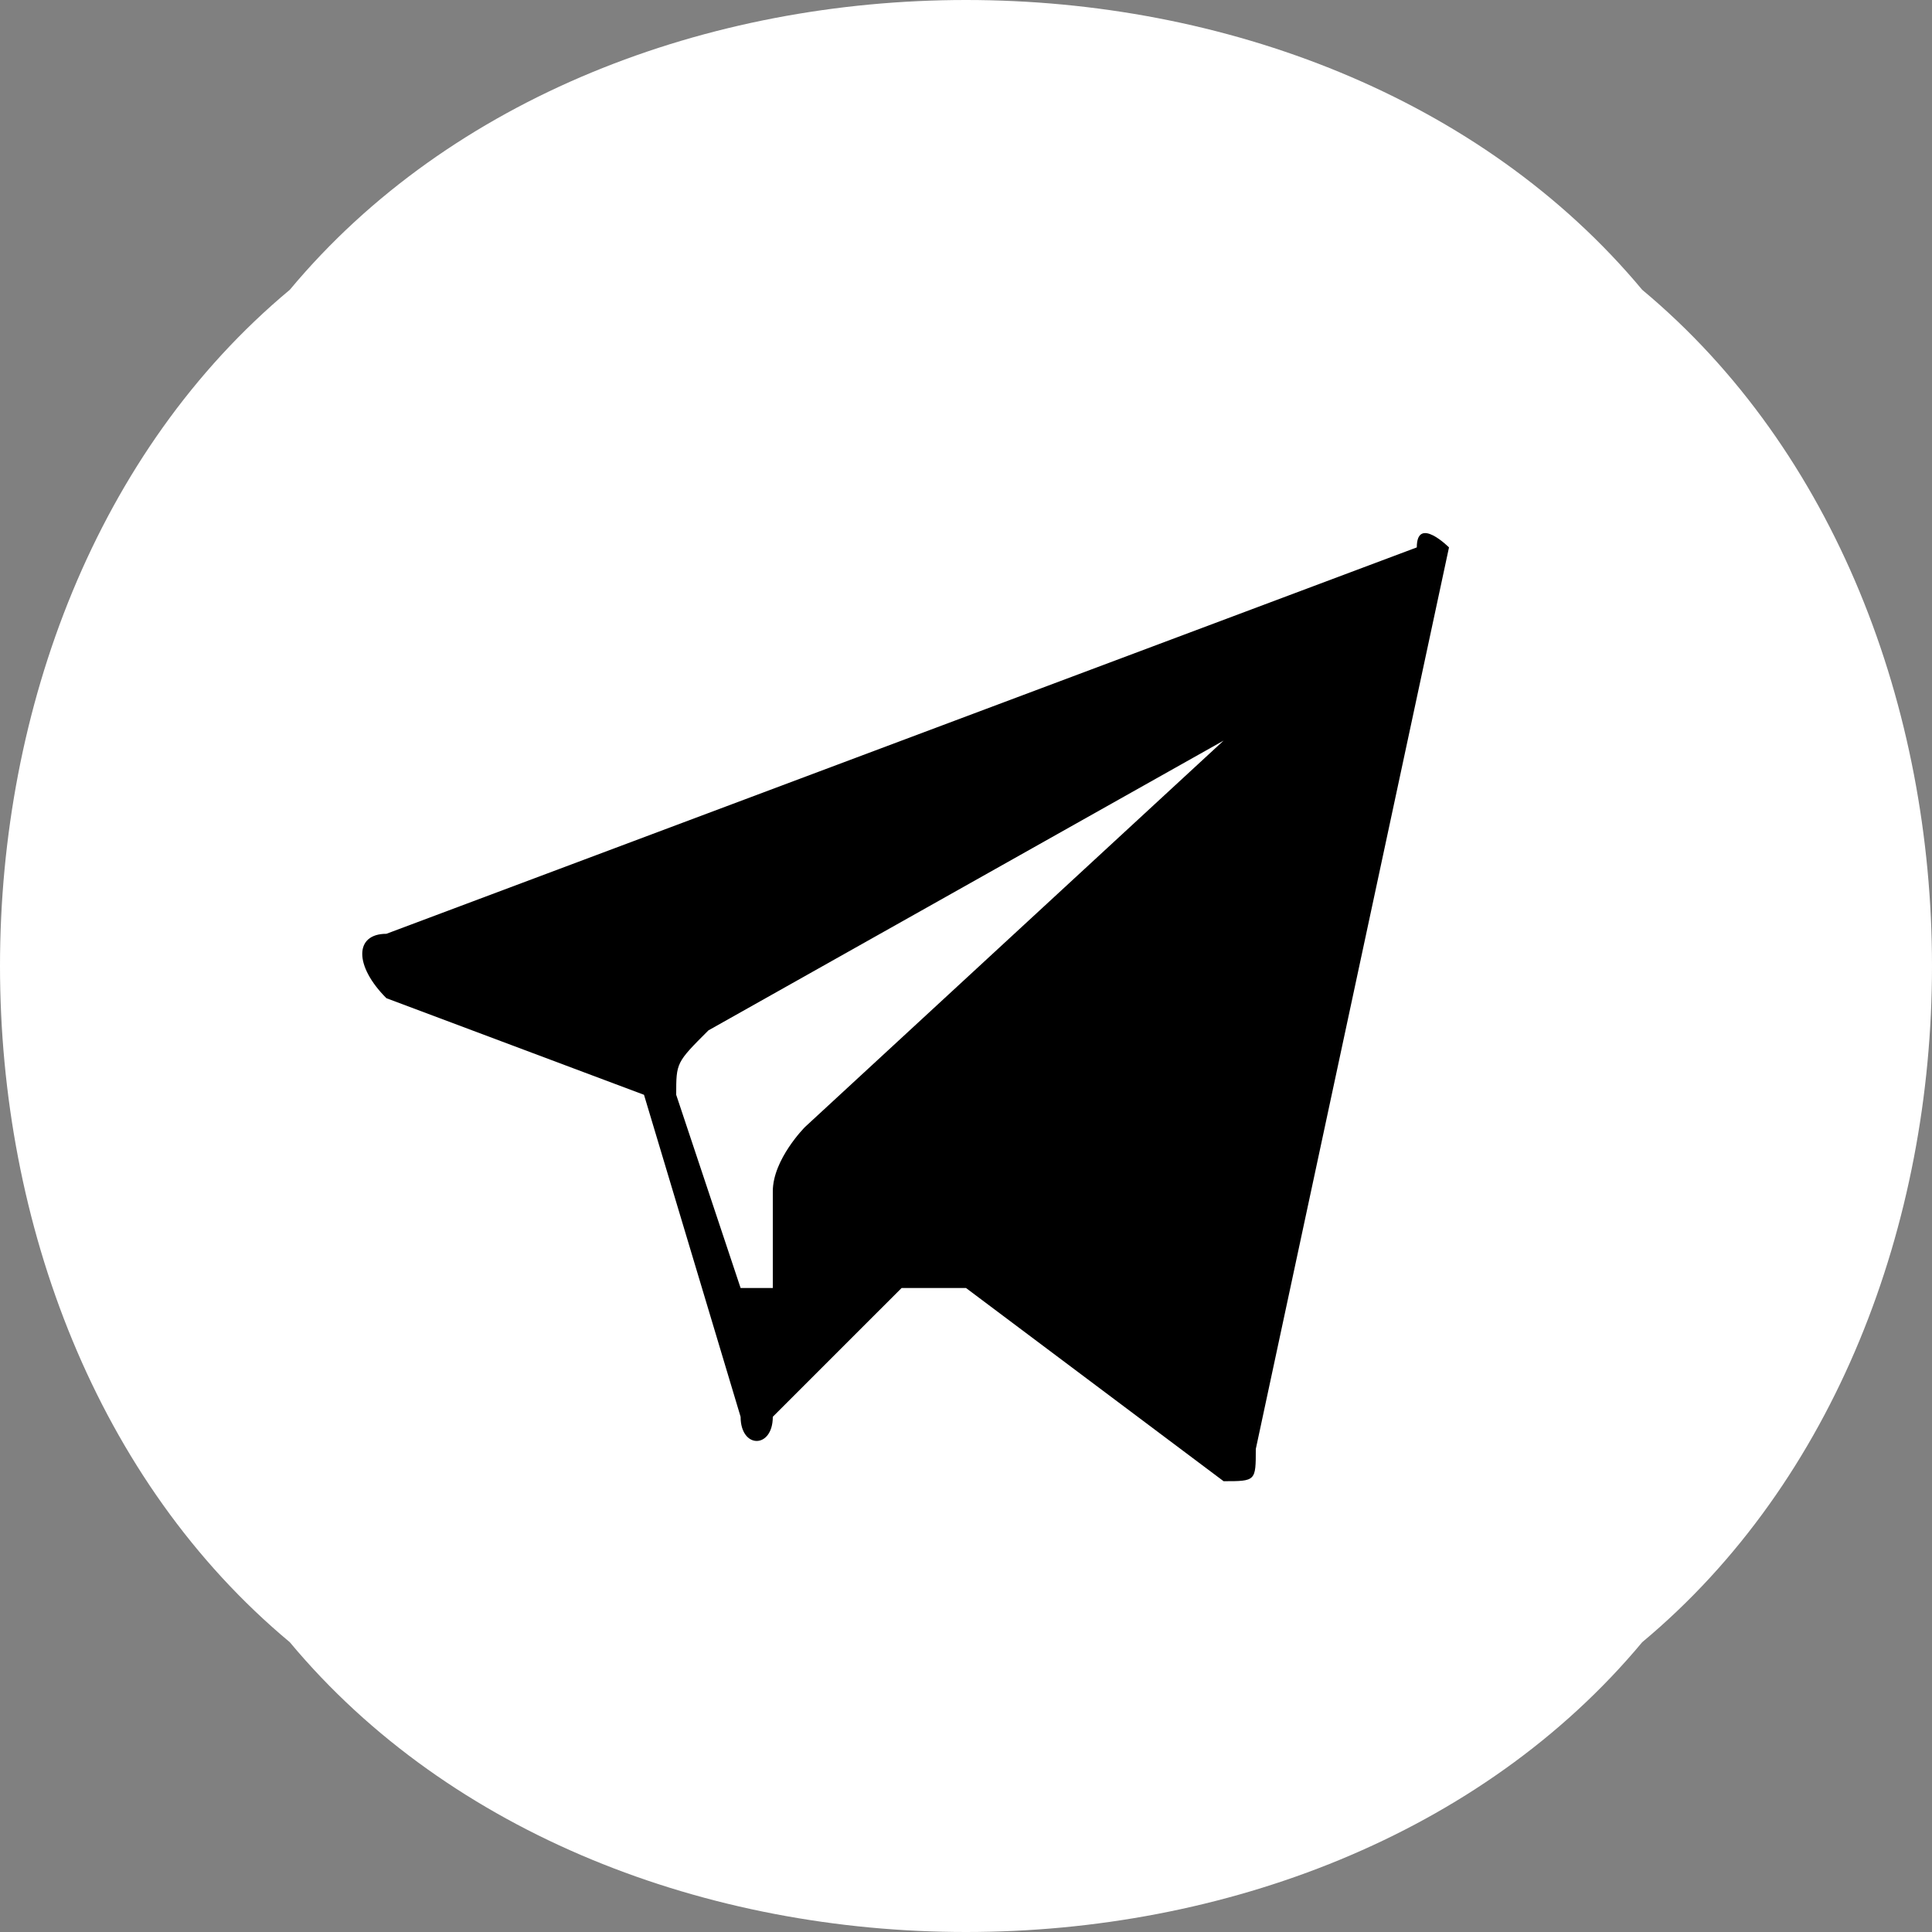 <?xml version="1.0" encoding="utf-8"?>
<!-- Generator: Adobe Illustrator 23.0.3, SVG Export Plug-In . SVG Version: 6.00 Build 0)  -->
<svg version="1.1" id="Слой_1" xmlns="http://www.w3.org/2000/svg" xmlns:xlink="http://www.w3.org/1999/xlink" x="0px" y="0px"
	 viewBox="0 0 6 6" style="enable-background:new 0 0 6 6;" xml:space="preserve">
<rect x="0" y="0" width="6" height="6" fill="#808080" stroke="none"/>
<style type="text/css">
	.st0{fill-rule:evenodd;clip-rule:evenodd;}
	.st1{fill:#FFFFFF;}
</style>
<g>
	<path class="st0" d="M30.4,3.5l-2.1,1.3c-0.1,0.1-0.1,0.1-0.1,0.2l0.2,0.8c0,0.1,0.1,0.1,0.1,0l0.1-0.4c0-0.1,0.1-0.2,0.1-0.2
		L30.4,3.5C30.5,3.5,30.4,3.5,30.4,3.5z"/>
	<path class="st0" d="M29.4,0.5c-2.2,0-4,1.8-4,4s1.8,4,4,4s4-1.8,4-4S31.6,0.5,29.4,0.5z M31.5,2.8l-0.8,3.9c0,0.1-0.1,0.1-0.2,0.1
		l-1.1-0.8c-0.1,0-0.2,0-0.2,0l-0.6,0.5c-0.1,0.1-0.2,0-0.2-0.1L27.9,5l-1.1-0.4c-0.1,0-0.1-0.2,0-0.2l4.5-1.7
		C31.4,2.6,31.5,2.7,31.5,2.8z"/>
</g>
<path class="st0" d="M30.4,3.5l-1.8,1.6c-0.1,0.1-0.1,0.1-0.1,0.2l-0.1,0.4c0,0.1-0.1,0.1-0.1,0L28.2,5c0-0.1,0-0.2,0.1-0.2
	L30.4,3.5C30.4,3.5,30.5,3.5,30.4,3.5z"/>
<g>
	<path class="st1" d="M3,0c0.8,0,1.6,0.3,2.1,0.9C5.7,1.4,6,2.2,6,3c0,0.8-0.3,1.6-0.9,2.1C4.6,5.7,3.8,6,3,6S1.4,5.7,0.9,5.1
		C0.3,4.6,0,3.8,0,3c0-0.8,0.3-1.6,0.9-2.1C1.4,0.3,2.2,0,3,0C3,0,3,0,3,0z"/>
	<path class="st0" d="M4.4,1.7L1.2,2.9c-0.1,0-0.1,0.1,0,0.2l0.8,0.3l0.3,1c0,0.1,0.1,0.1,0.1,0L2.8,4c0,0,0.1,0,0.2,0l0.8,0.6
		c0.1,0,0.1,0,0.1-0.1l0.6-2.8C4.5,1.7,4.4,1.6,4.4,1.7z M3.8,2.3L2.5,3.5c0,0-0.1,0.1-0.1,0.2l0,0.3c0,0-0.1,0-0.1,0L2.1,3.4
		c0-0.1,0-0.1,0.1-0.2L3.8,2.3C3.7,2.3,3.8,2.3,3.8,2.3z"/>
</g>
</svg>
